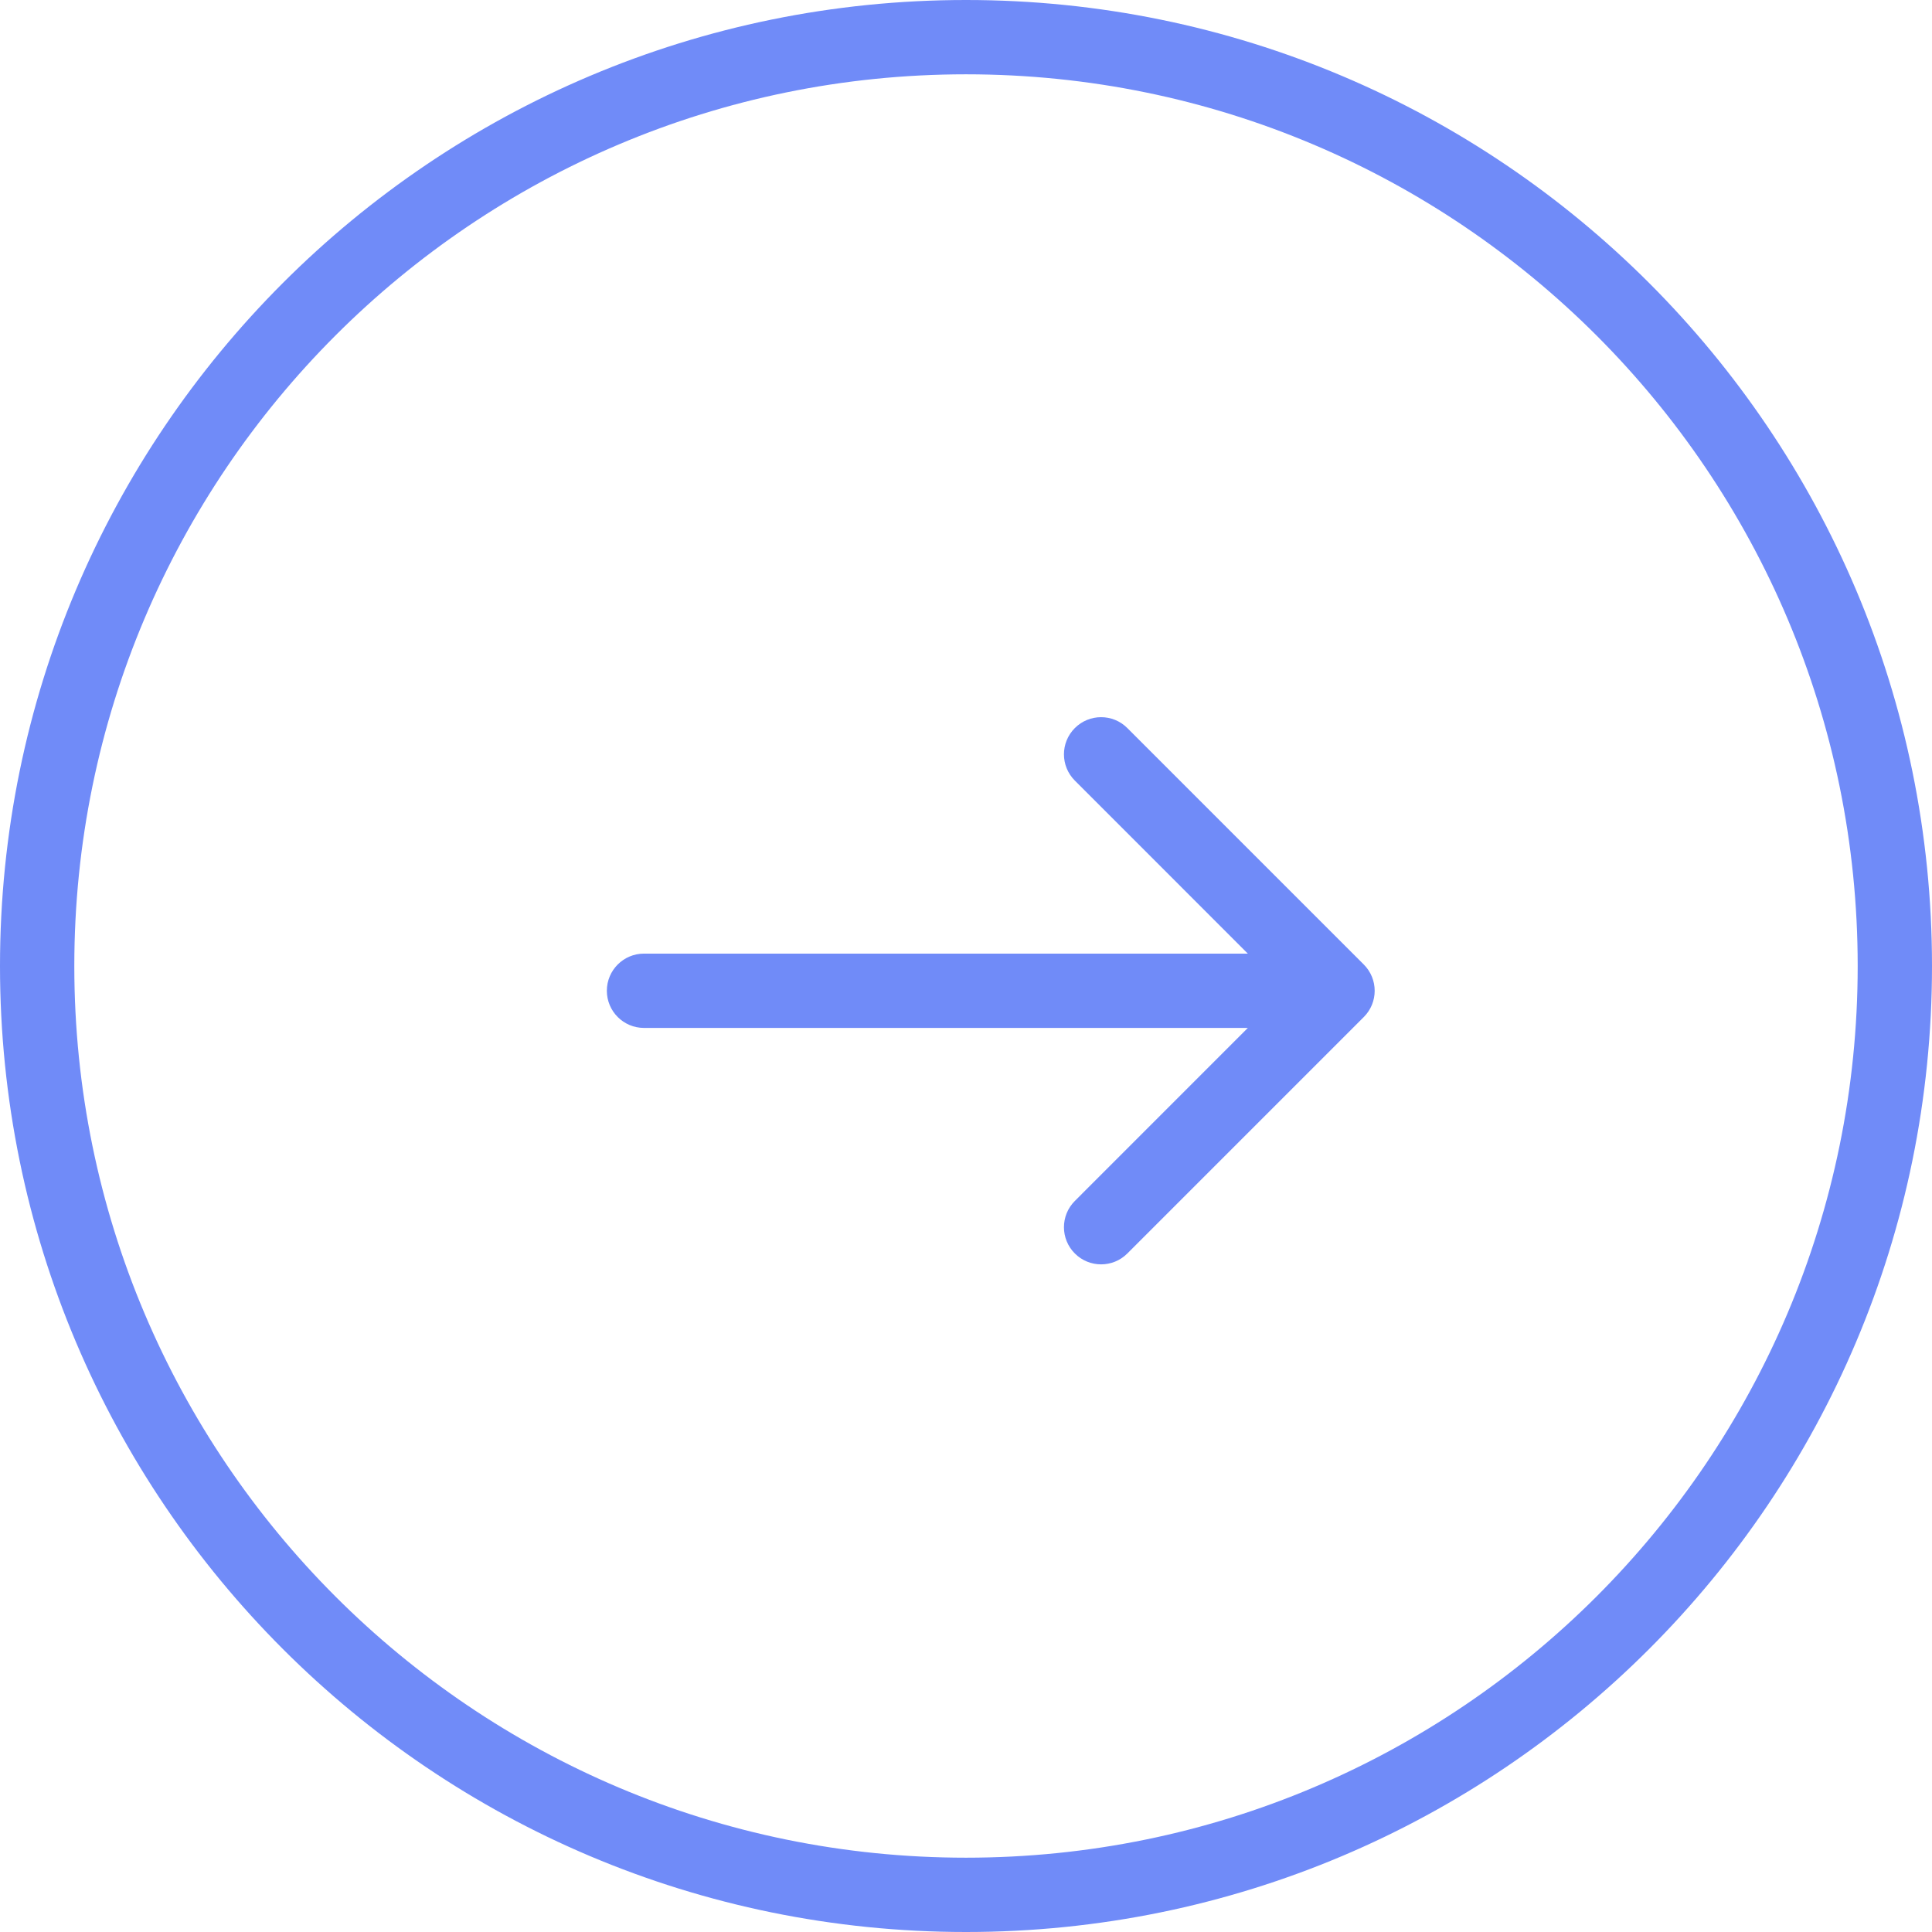 <svg xmlns="http://www.w3.org/2000/svg" width="39" height="39" viewBox="0 0 39 39" fill="none"><path fill-rule="evenodd" clip-rule="evenodd" d="M19.5 37.5C29.441 37.5 37.5 29.441 37.5 19.5C37.5 9.559 29.441 1.5 19.5 1.5C9.559 1.5 1.5 9.559 1.5 19.5C1.5 29.441 9.559 37.5 19.5 37.5ZM19.5 39C30.27 39 39 30.27 39 19.5C39 8.73 30.27 0 19.5 0C8.73 0 0 8.73 0 19.5C0 30.27 8.73 39 19.5 39Z" fill="#708BF8"></path><path fill-rule="evenodd" clip-rule="evenodd" d="M22.757 14.697L27.53 19.47C27.823 19.763 27.823 20.238 27.53 20.53L22.757 25.303C22.465 25.596 21.99 25.596 21.697 25.303C21.404 25.01 21.404 24.536 21.697 24.243L25.189 20.75H13C12.586 20.75 12.25 20.414 12.25 20C12.25 19.586 12.586 19.25 13 19.25H25.189L21.697 15.757C21.404 15.464 21.404 14.99 21.697 14.697C21.99 14.404 22.465 14.404 22.757 14.697Z" fill="#708BF8"></path></svg>